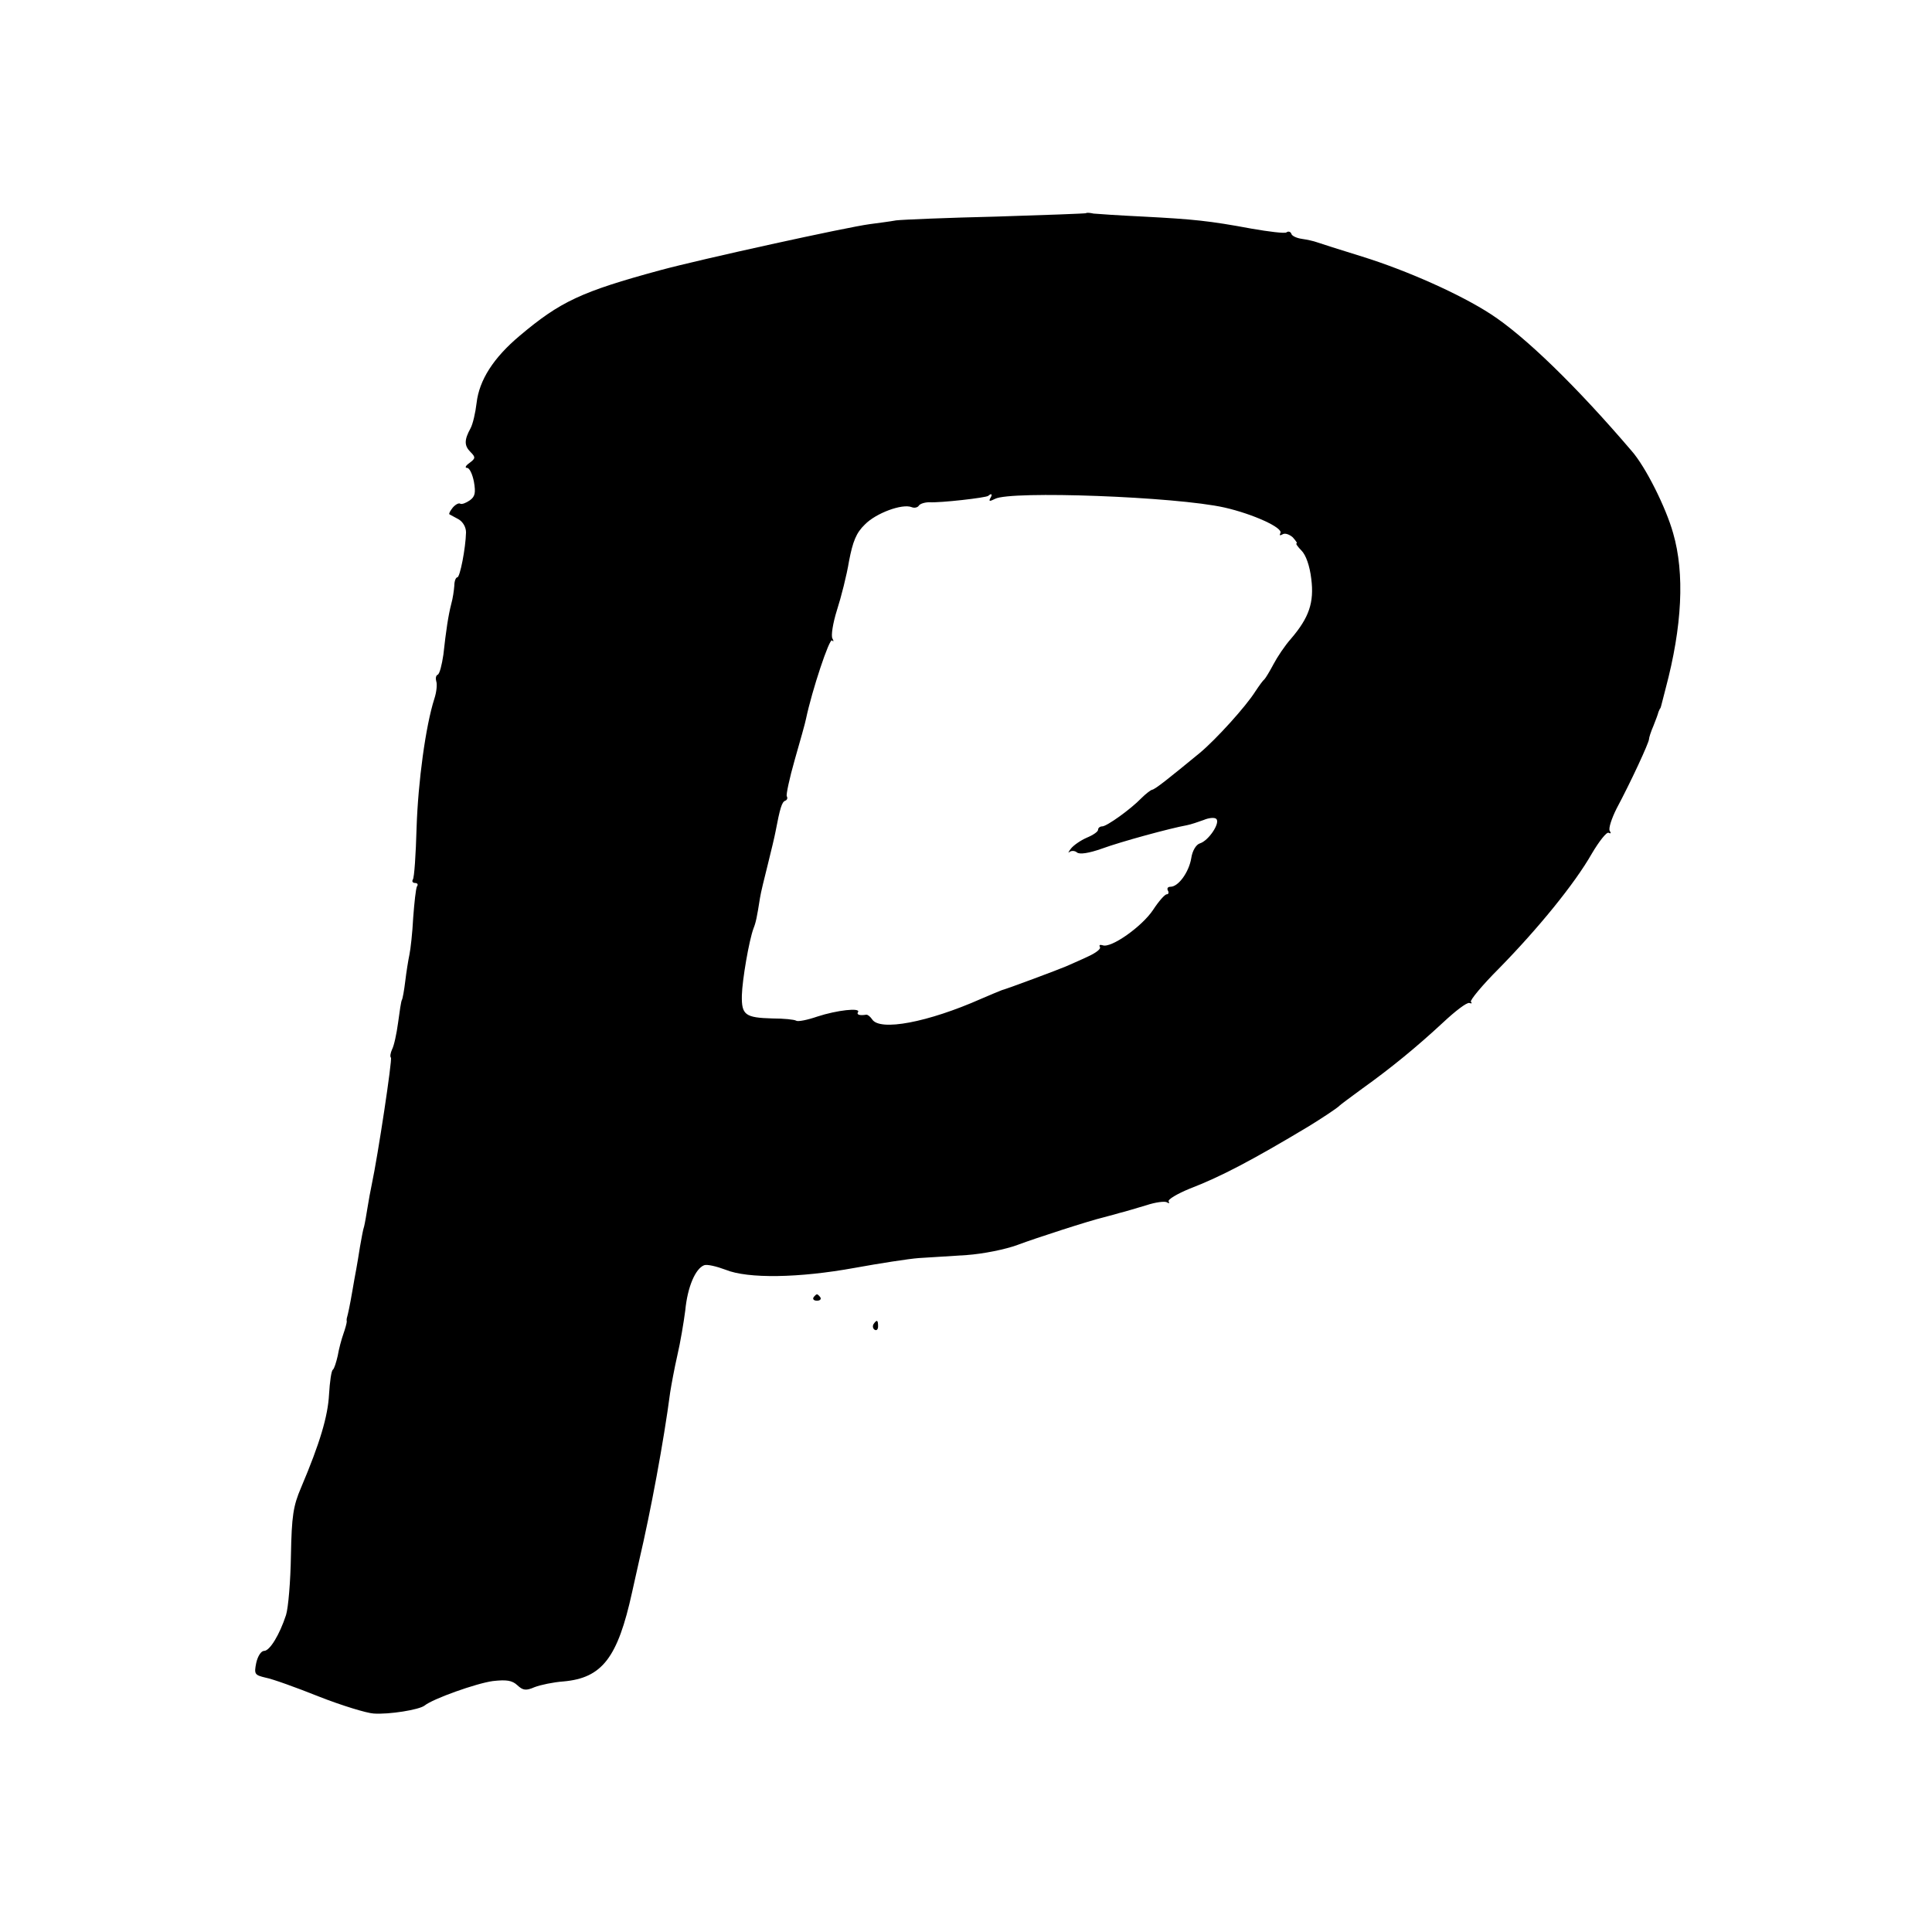 <?xml version="1.0" standalone="no"?>
<!DOCTYPE svg PUBLIC "-//W3C//DTD SVG 20010904//EN"
 "http://www.w3.org/TR/2001/REC-SVG-20010904/DTD/svg10.dtd">
<svg version="1.0" xmlns="http://www.w3.org/2000/svg"
 width="512pt" height="512pt" viewBox="0 0 512 512"
 preserveAspectRatio="xMidYMid meet">
<g transform="translate(0,512) scale(0.1,-0.1)"
fill="#000000" stroke="none">
<path d="M2878 4555 c-2 -1 -109 -5 -238 -9 -129 -3 -248 -8 -265 -10 -16 -3
-48 -7 -70 -10 -61 -8 -448 -93 -555 -122 -210 -57 -265 -83 -373 -174 -69
-58 -107 -117 -114 -178 -3 -26 -10 -56 -16 -67 -17 -31 -17 -46 0 -63 14 -14
13 -17 -3 -29 -10 -7 -13 -13 -6 -13 6 0 14 -16 18 -37 5 -29 3 -39 -11 -49
-10 -7 -21 -11 -25 -9 -4 3 -13 -2 -20 -10 -7 -9 -11 -16 -9 -18 2 -1 13 -7
24 -13 12 -7 20 -21 20 -35 -1 -42 -16 -119 -23 -119 -4 0 -8 -10 -8 -22 -1
-13 -4 -34 -8 -48 -8 -31 -14 -71 -21 -135 -4 -27 -10 -51 -15 -53 -5 -2 -6
-10 -4 -17 3 -8 1 -29 -5 -47 -23 -72 -43 -219 -47 -341 -2 -71 -6 -133 -10
-138 -3 -5 0 -9 6 -9 6 0 9 -4 5 -9 -3 -6 -7 -43 -10 -83 -2 -40 -7 -84 -10
-98 -3 -14 -8 -45 -11 -70 -3 -25 -7 -47 -9 -50 -2 -3 -6 -30 -10 -60 -4 -30
-11 -62 -16 -71 -4 -9 -6 -19 -3 -22 4 -4 -34 -257 -51 -337 -3 -14 -8 -41
-11 -60 -3 -19 -7 -42 -9 -50 -3 -8 -7 -32 -11 -54 -3 -21 -8 -48 -10 -60 -2
-11 -7 -37 -10 -56 -7 -41 -12 -63 -14 -70 -1 -3 -2 -8 -1 -12 0 -4 -4 -19 -9
-33 -5 -14 -12 -40 -15 -58 -4 -17 -9 -34 -13 -37 -4 -3 -8 -32 -10 -65 -3
-58 -24 -129 -74 -247 -21 -49 -25 -75 -27 -180 -1 -68 -7 -139 -13 -158 -17
-52 -43 -95 -58 -95 -8 0 -17 -14 -21 -32 -6 -30 -4 -32 25 -39 17 -3 81 -26
141 -50 61 -24 127 -44 145 -45 41 -3 121 10 135 21 22 18 137 59 181 65 36 4
51 2 65 -11 15 -14 23 -15 46 -5 16 6 49 13 76 15 103 9 144 63 182 236 2 8
10 46 19 85 30 128 65 315 82 445 3 19 11 63 19 98 8 34 17 88 21 119 6 63 27
111 50 120 8 3 33 -3 57 -12 59 -24 194 -22 342 5 66 12 143 24 170 26 28 2
85 5 127 8 43 3 103 15 135 27 48 18 190 64 228 73 6 2 24 6 40 11 17 4 49 14
73 21 24 8 48 11 54 8 6 -4 8 -3 5 2 -3 5 22 20 56 34 81 31 165 75 315 165
31 19 77 49 82 55 3 3 30 23 60 45 77 55 145 111 214 175 32 30 63 54 70 52 6
-2 8 -1 4 3 -3 4 30 44 74 88 104 106 201 225 246 304 20 34 40 59 45 56 6 -3
7 -1 3 5 -4 6 5 33 18 59 38 71 86 175 86 184 0 4 5 20 12 36 6 15 12 31 13
36 2 4 3 8 5 10 1 1 3 9 5 17 2 8 6 24 9 35 44 165 51 305 20 412 -19 68 -73
176 -110 218 -146 171 -284 305 -374 363 -80 52 -221 115 -340 152 -58 18
-112 35 -120 38 -8 3 -26 7 -40 9 -14 2 -27 8 -28 14 -2 5 -8 7 -13 3 -5 -3
-46 2 -92 10 -113 21 -154 25 -287 32 -63 3 -123 7 -132 8 -9 2 -18 3 -20 1z
m-254 -756 c-4 -8 -1 -8 13 -1 41 22 479 6 608 -23 75 -17 157 -54 148 -68 -3
-6 -1 -7 6 -3 6 4 18 0 27 -8 8 -9 13 -16 10 -16 -3 0 3 -9 13 -19 12 -12 22
-41 26 -75 8 -63 -6 -103 -54 -159 -16 -18 -36 -48 -46 -67 -10 -19 -21 -37
-24 -40 -4 -3 -14 -17 -24 -32 -25 -40 -104 -127 -147 -163 -84 -69 -119 -97
-127 -98 -4 -1 -17 -11 -28 -22 -29 -30 -92 -75 -104 -75 -6 0 -11 -4 -11 -9
0 -5 -13 -14 -30 -21 -16 -7 -35 -20 -42 -29 -7 -9 -8 -13 -4 -9 5 4 14 4 20
-1 7 -6 32 -2 66 10 52 19 181 54 225 62 11 2 31 9 45 14 14 6 29 7 33 3 12
-10 -20 -58 -43 -65 -10 -3 -20 -19 -23 -39 -6 -37 -34 -76 -55 -76 -7 0 -10
-4 -7 -10 3 -5 2 -10 -3 -10 -5 0 -21 -18 -36 -41 -29 -44 -112 -103 -134 -94
-7 2 -10 1 -7 -5 3 -5 -12 -16 -32 -25 -21 -10 -47 -21 -58 -26 -21 -9 -152
-58 -170 -63 -5 -2 -30 -12 -55 -23 -140 -62 -269 -87 -289 -54 -5 7 -11 12
-15 12 -18 -3 -27 0 -22 7 7 12 -56 5 -108 -12 -26 -9 -51 -14 -56 -11 -4 3
-33 6 -63 6 -72 2 -82 9 -81 61 1 41 19 146 31 178 6 15 9 29 17 80 2 14 12
54 21 90 9 36 18 74 20 85 12 63 17 80 26 83 5 2 7 7 4 12 -2 4 7 47 21 96 14
49 28 98 30 109 16 76 62 214 69 208 4 -5 5 -2 1 5 -4 7 1 40 12 75 11 34 26
93 32 130 10 52 19 75 42 97 29 30 99 56 124 46 7 -3 16 -1 19 4 3 5 16 9 28
9 28 -2 151 12 156 17 9 8 12 4 5 -7z"/>
<path d="M2156 1682 c-3 -5 1 -9 9 -9 8 0 12 4 9 9 -3 4 -7 8 -9 8 -2 0 -6 -4
-9 -8z"/>
<path d="M2315 1611 c-3 -5 -2 -12 3 -15 5 -3 9 1 9 9 0 17 -3 19 -12 6z"/>
</g>
</svg>
